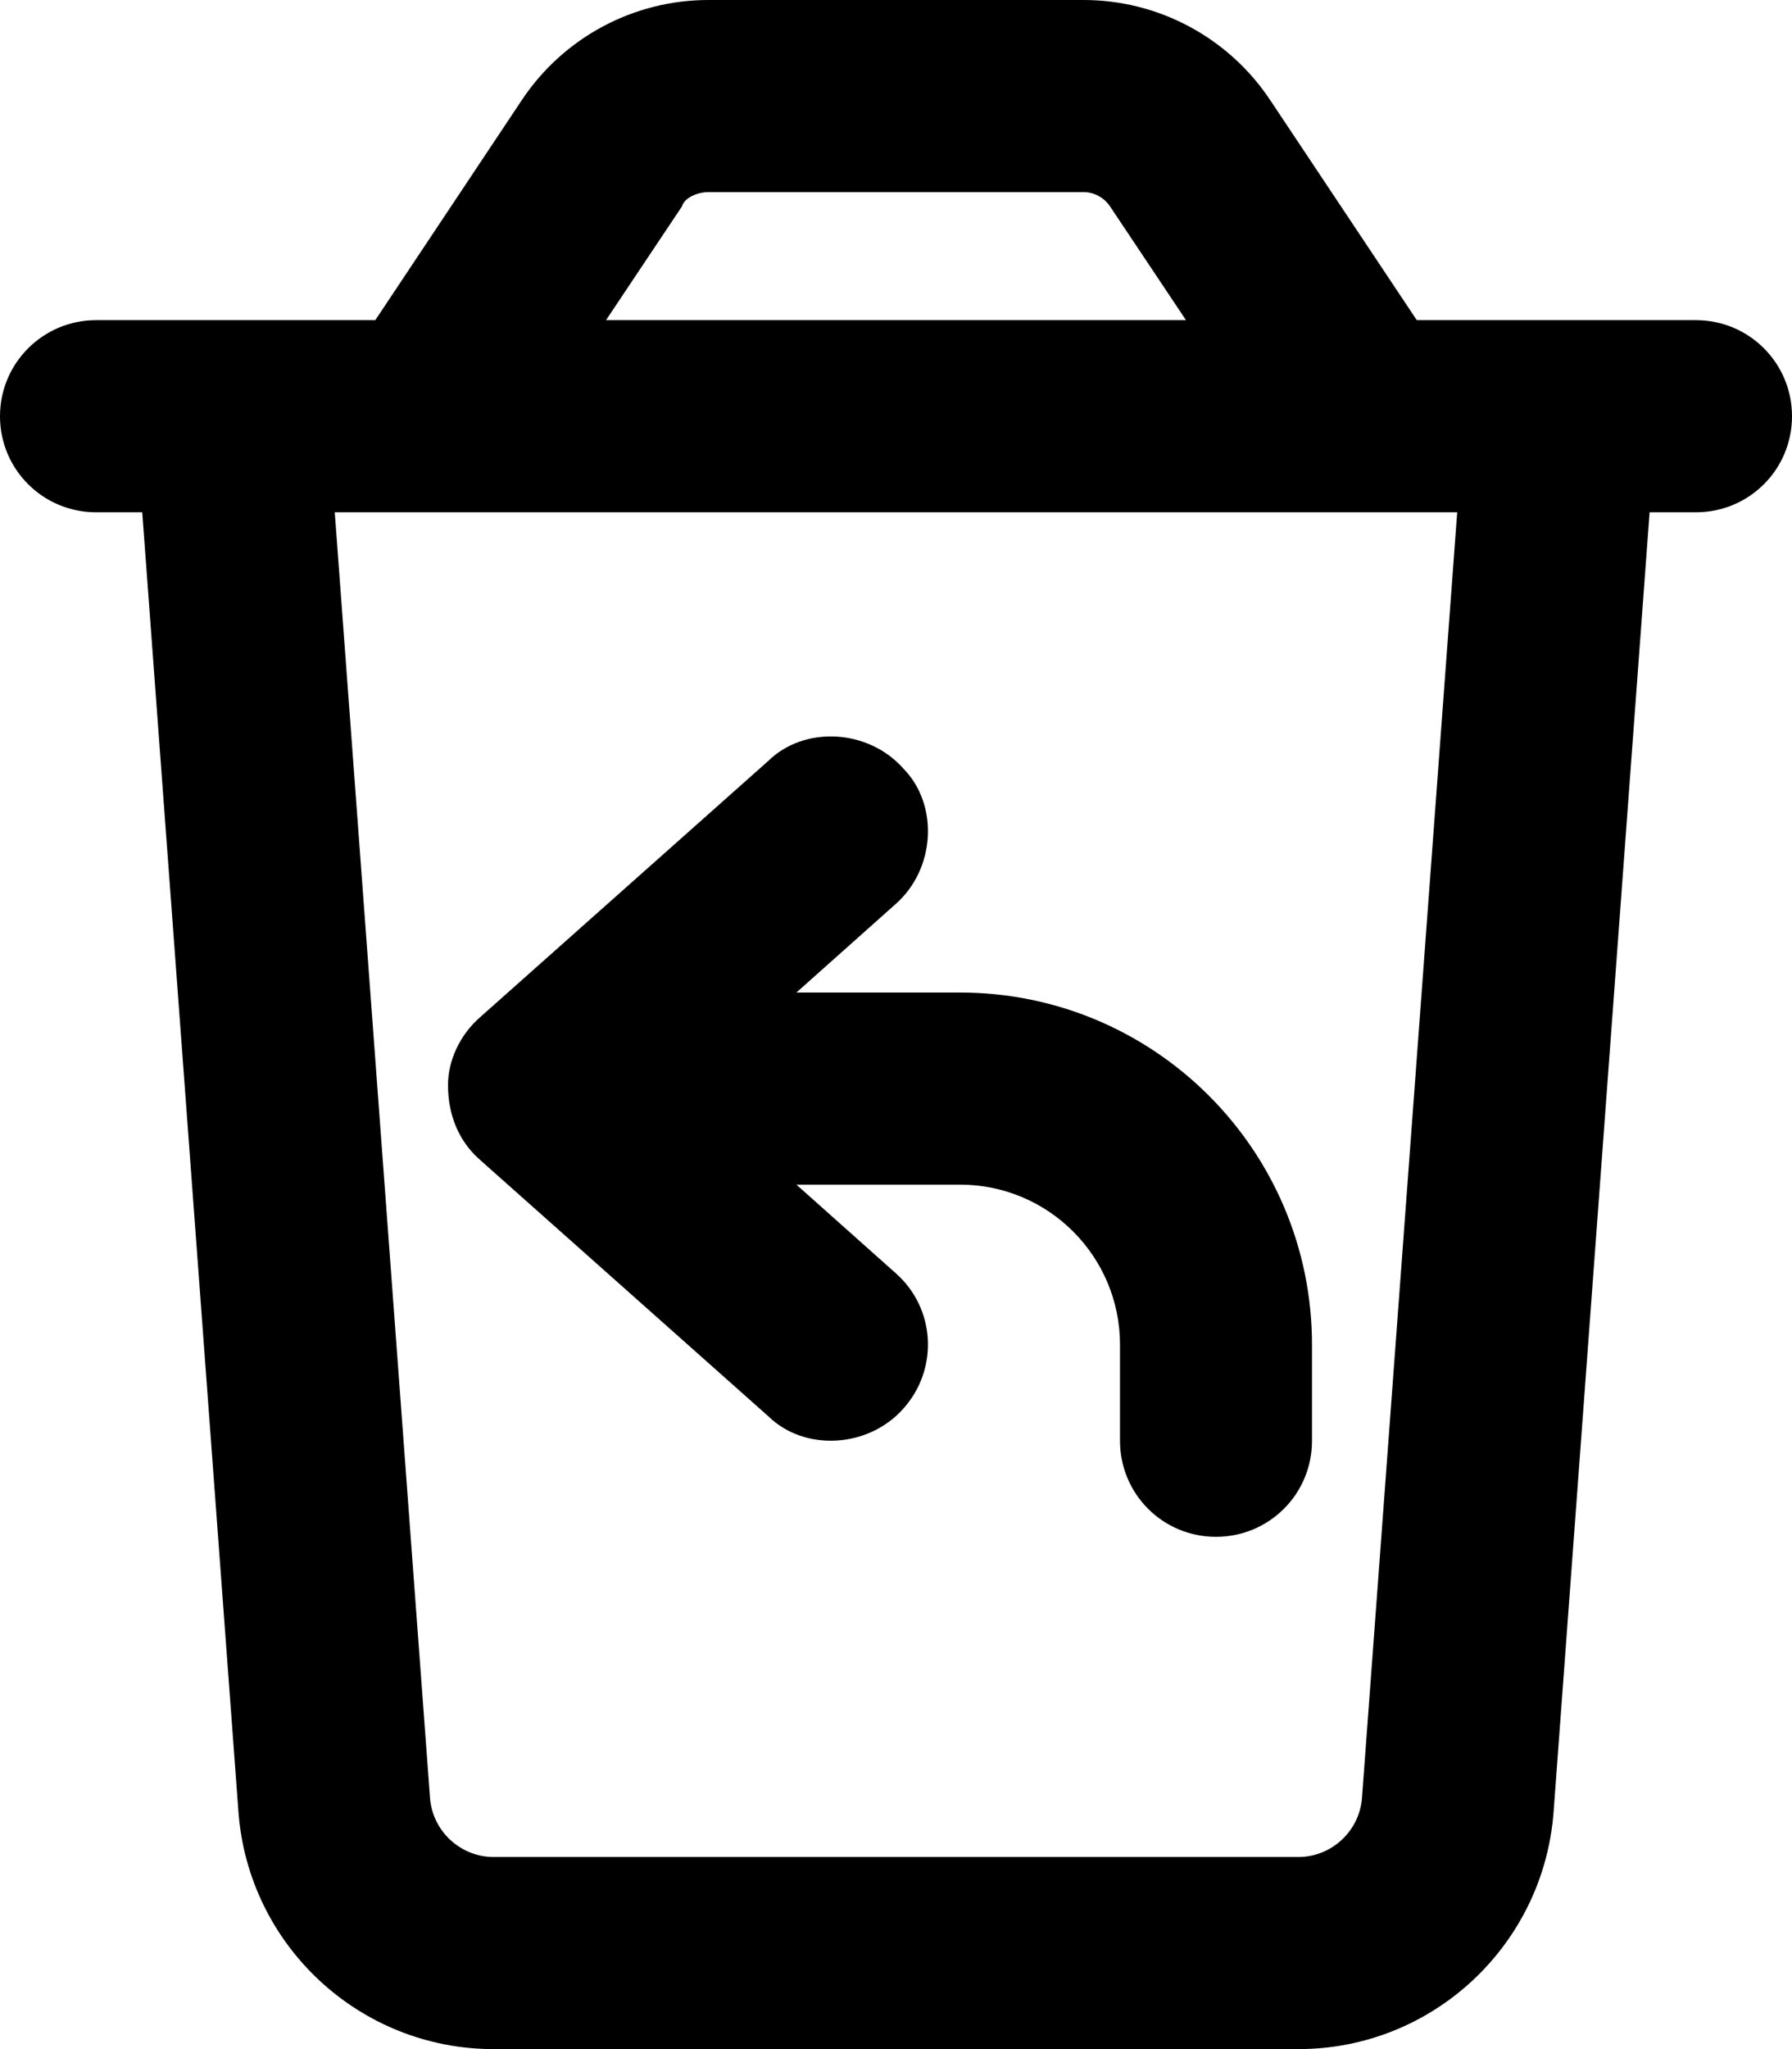 <svg xmlns="http://www.w3.org/2000/svg" viewBox="0 0 448 512"><!--! Font Awesome Pro 6.1.0 by @fontawesome - https://fontawesome.com License - https://fontawesome.com/license (Commercial License) Copyright 2022 Fonticons, Inc. --><path d="M225.9 192.1C234.7 201.1 233.9 217.1 223.9 225.9L199.1 248H240C288.6 248 328 287.4 328 336V360C328 373.3 317.3 384 304 384C290.7 384 280 373.3 280 360V336C280 313.9 262.1 296 240 296H199.1L223.9 318.1C233.9 326.9 234.7 342 225.9 351.9C217.1 361.9 201.1 362.7 192.1 353.9L120.1 289.9C114.9 285.4 112 278.9 112 271.1C112 265.1 114.9 258.6 120.1 254.1L192.1 190.1C201.1 181.3 217.1 182.1 225.9 192.1V192.1zM424 80C437.3 80 448 90.75 448 104C448 117.3 437.3 128 424 128H412.4L388.4 452.7C385.9 486.1 358.1 512 324.6 512H123.4C89.92 512 62.09 486.1 59.61 452.7L35.56 128H24C10.75 128 0 117.3 0 104C0 90.75 10.75 80 24 80H93.82L130.5 24.94C140.9 9.357 158.4 0 177.1 0H270.9C289.6 0 307.1 9.358 317.5 24.94L354.2 80H424zM177.1 48C174.5 48 171.1 49.34 170.5 51.56L151.5 80H296.5L277.5 51.56C276 49.34 273.5 48 270.9 48H177.1zM364.3 128H83.69L107.5 449.2C108.1 457.5 115.1 464 123.4 464H324.6C332.9 464 339.9 457.5 340.5 449.2L364.3 128z"/></svg>